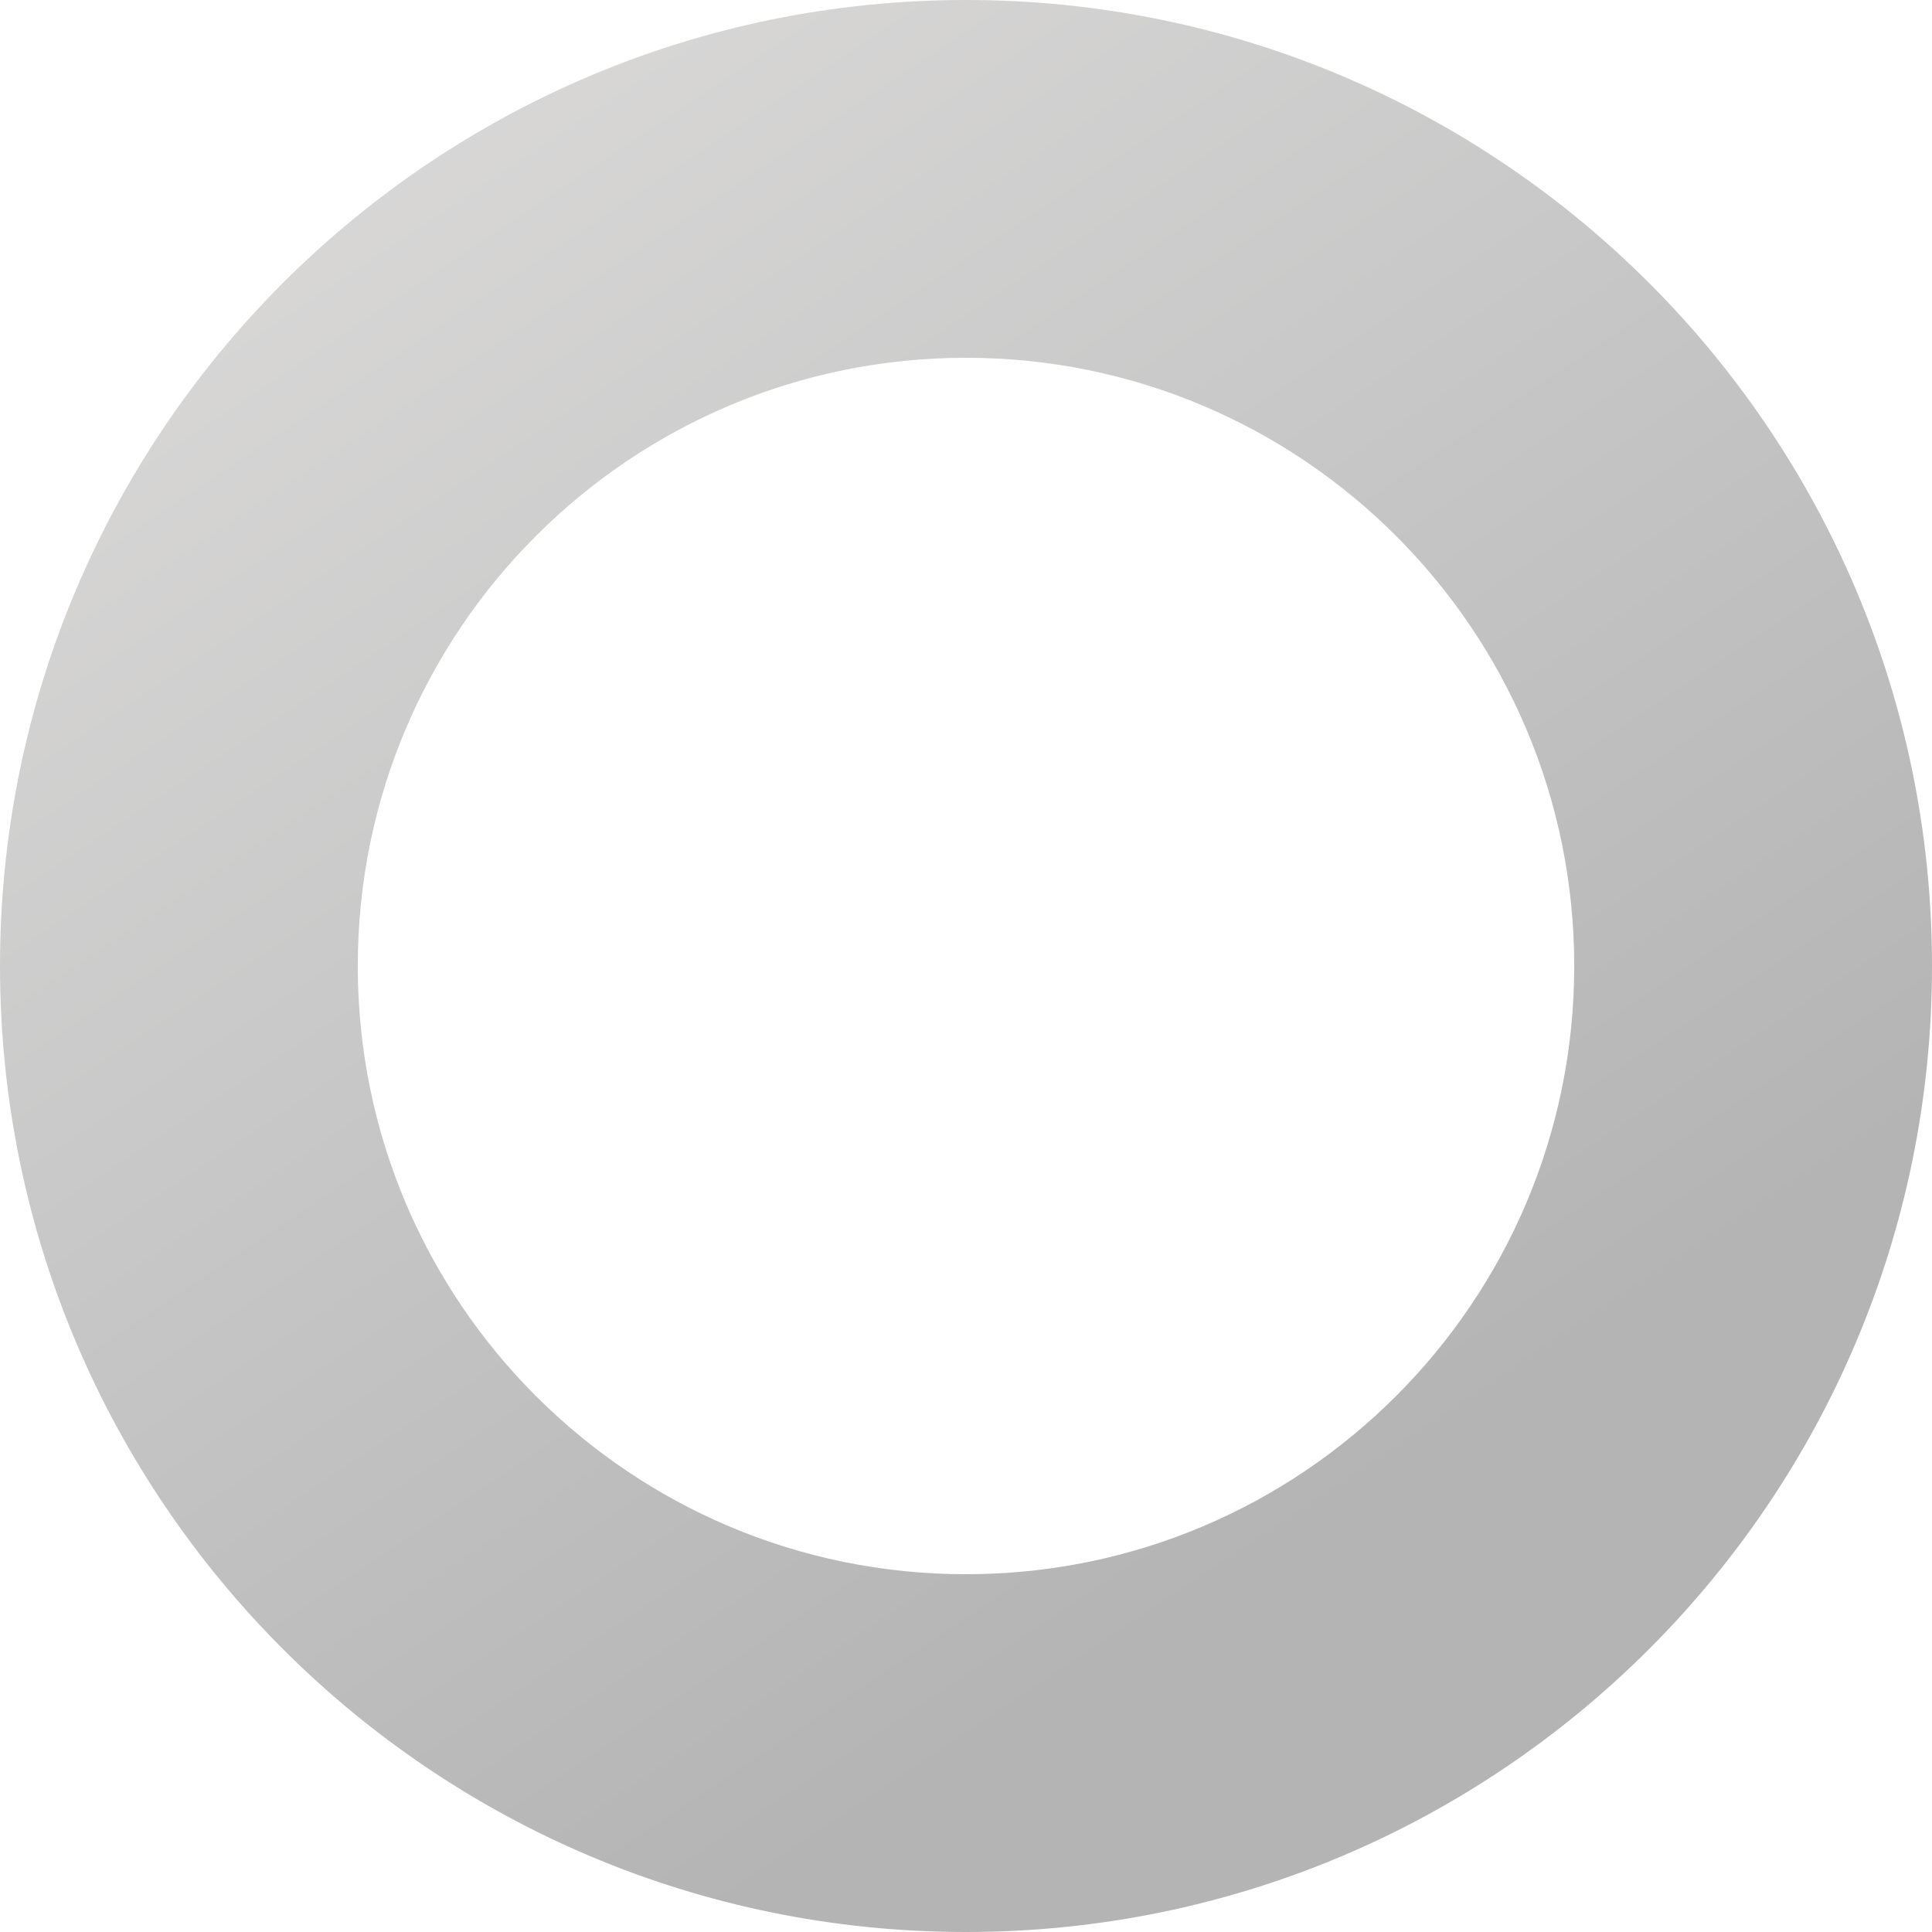 <?xml version="1.0" encoding="UTF-8"?>
<svg xmlns="http://www.w3.org/2000/svg" version="1.1" xmlns:xlink="http://www.w3.org/1999/xlink" viewBox="0 0 270 270">
  <defs>
    <style>
      .cls-1 {
        fill: url(#_名称未設定グラデーション_9);
        fill-rule: evenodd;
      }
    </style>
    <linearGradient id="_名称未設定グラデーション_9" data-name="名称未設定グラデーション 9" x1="36.29" y1="-12.85" x2="186.23" y2="211.73" gradientUnits="userSpaceOnUse">
      <stop offset="0" stop-color="#dedddc"/>
      <stop offset="1" stop-color="#b4b4b5"/>
    </linearGradient>
  </defs>
  <!-- Generator: Adobe Illustrator 28.7.1, SVG Export Plug-In . SVG Version: 1.2.0 Build 142)  -->
  <g>
    <g id="_レイヤー_1" data-name="レイヤー_1">
      <path class="cls-1" d="M135,0C60.44,0,0,60.44,0,135s60.44,135,135,135,135-60.44,135-135S209.56,0,135,0ZM135,220c-46.94,0-85-38.06-85-85s38.06-85,85-85,85,38.06,85,85-38.06,85-85,85Z"/>
    </g>
  </g>
</svg>